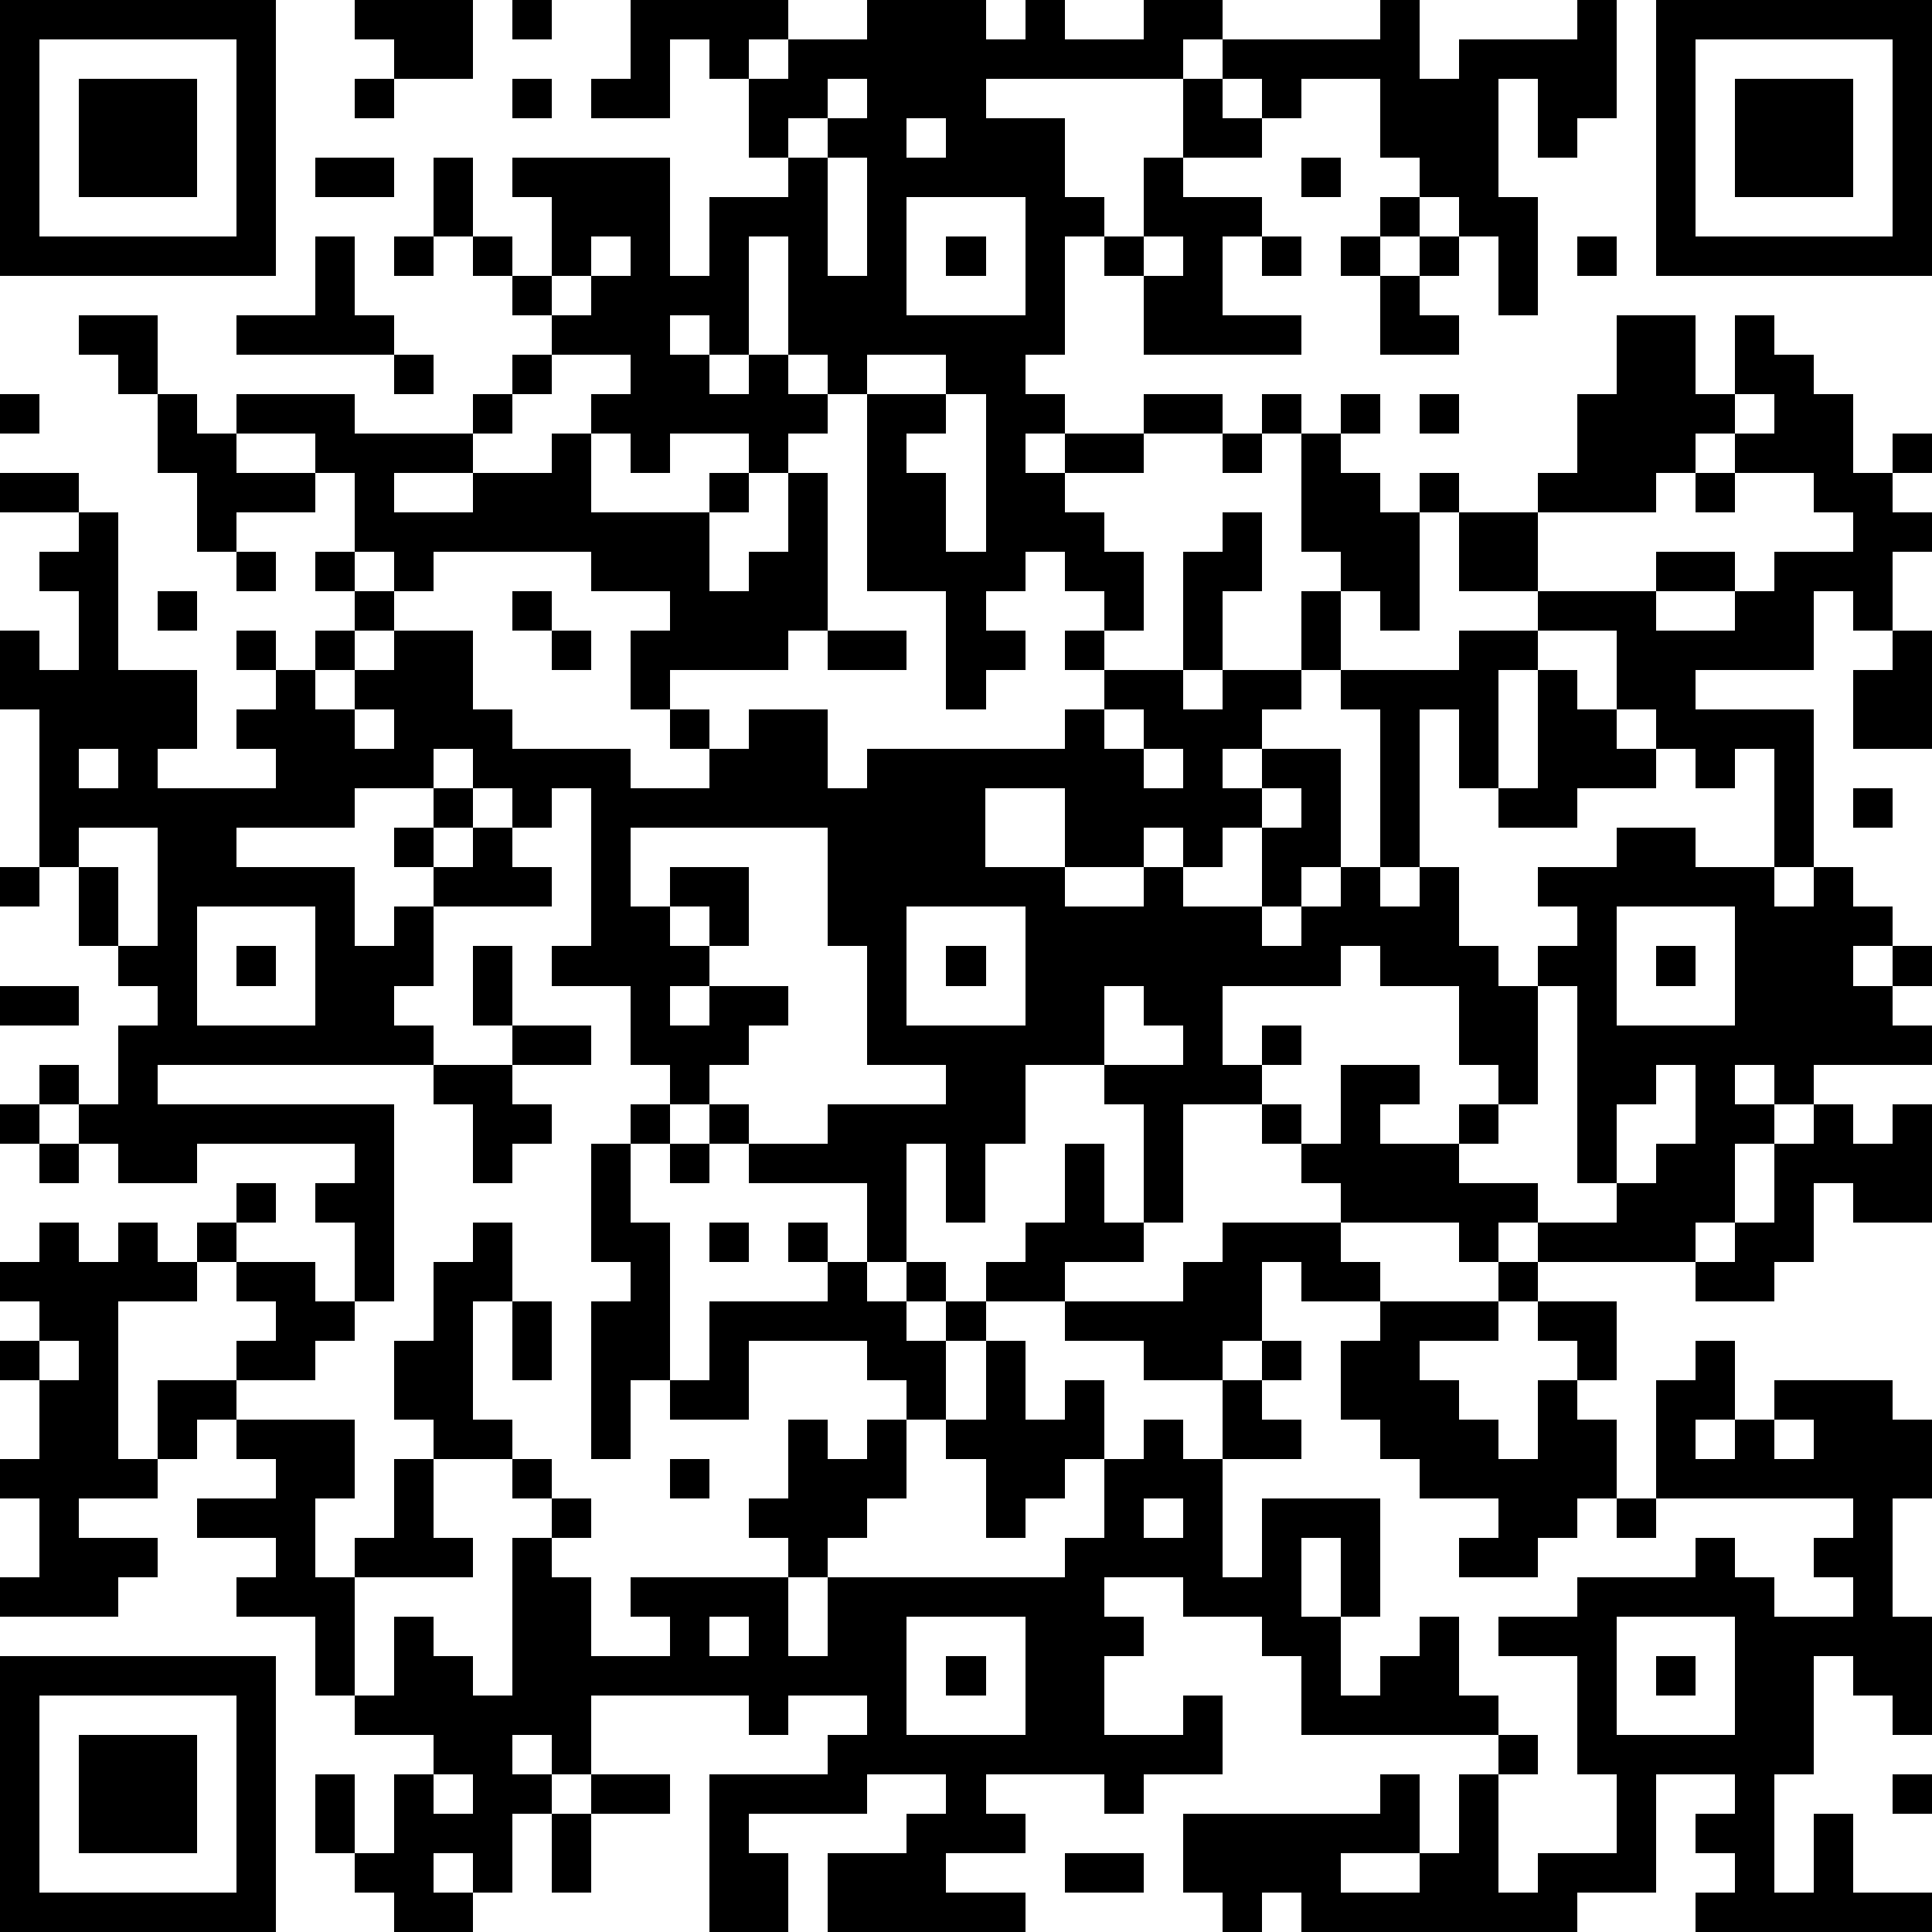 <?xml version="1.0" standalone="yes"?><svg version="1.1" xmlns="http://www.w3.org/2000/svg" xmlns:xlink="http://www.w3.org/1999/xlink" xmlns:ev="http://www.w3.org/2001/xml-events" width="196" height="196" shape-rendering="crispEdges"><path d="M0 0h7v7h-7zM9 0h3v2h-2v-1h-1zM13 0h1v1h-1zM16 0h4v1h-1v1h-1v-1h-1v2h-2v-1h1zM22 0h3v1h1v-1h1v1h2v-1h2v1h-1v1h-5v1h2v2h1v1h-1v3h-1v1h1v1h-1v1h1v-1h2v-1h2v1h-2v1h-2v1h1v1h1v2h-1v-1h-1v-1h-1v1h-1v1h1v1h-1v1h-1v-3h-2v-5h-1v-1h-1v-3h-1v3h-1v-1h-1v1h1v1h1v-1h1v1h1v1h-1v1h-1v-1h-2v1h-1v-1h-1v-1h1v-1h-2v-1h-1v-1h-1v-1h-1v-2h1v2h1v1h1v-2h-1v-1h4v3h1v-2h2v-1h-1v-2h1v-1h2zM35 0h1v2h1v-1h3v-1h1v3h-1v1h-1v-2h-1v3h1v3h-1v-2h-1v-1h-1v-1h-1v-2h-2v1h-1v-1h-1v-1h4zM42 0h7v7h-7zM1 1v5h5v-5zM43 1v5h5v-5zM2 2h3v3h-3zM9 2h1v1h-1zM13 2h1v1h-1zM21 2v1h-1v1h1v-1h1v-1zM30 2h1v1h1v1h-2zM44 2h3v3h-3zM23 3v1h1v-1zM8 4h2v1h-2zM21 4v3h1v-3zM29 4h1v1h2v1h-1v2h2v1h-4v-2h-1v-1h1zM33 4h1v1h-1zM23 5v3h3v-3zM35 5h1v1h-1zM8 6h1v2h1v1h-4v-1h2zM10 6h1v1h-1zM15 6v1h-1v1h1v-1h1v-1zM24 6h1v1h-1zM29 6v1h1v-1zM32 6h1v1h-1zM34 6h1v1h-1zM36 6h1v1h-1zM40 6h1v1h-1zM35 7h1v1h1v1h-2zM2 8h2v2h-1v-1h-1zM41 8h2v2h1v-2h1v1h1v1h1v2h1v-1h1v1h-1v1h1v1h-1v2h-1v-1h-1v2h-3v1h3v4h-1v-3h-1v1h-1v-1h-1v-1h-1v-2h-2v-1h-2v-2h-1v-1h1v1h2v-1h1v-2h1zM10 9h1v1h-1zM13 9h1v1h-1zM22 9v1h2v-1zM0 10h1v1h-1zM4 10h1v1h1v-1h3v1h3v-1h1v1h-1v1h-2v1h2v-1h2v-1h1v2h3v-1h1v1h-1v2h1v-1h1v-2h1v4h-1v1h-3v1h-1v-2h1v-1h-2v-1h-4v1h-1v-1h-1v-2h-1v-1h-2v1h2v1h-2v1h-1v-2h-1zM24 10v1h-1v1h1v2h1v-4zM32 10h1v1h-1zM34 10h1v1h-1zM36 10h1v1h-1zM44 10v1h-1v1h-1v1h-3v2h3v-1h2v1h-2v1h2v-1h1v-1h2v-1h-1v-1h-2v-1h1v-1zM31 11h1v1h-1zM33 11h1v1h1v1h1v3h-1v-1h-1v-1h-1zM0 12h2v1h-2zM43 12h1v1h-1zM2 13h1v4h2v2h-1v1h3v-1h-1v-1h1v-1h-1v-1h1v1h1v-1h1v-1h-1v-1h1v1h1v1h-1v1h-1v1h1v-1h1v-1h2v2h1v1h3v1h2v-1h-1v-1h1v1h1v-1h2v2h1v-1h5v-1h1v-1h-1v-1h1v1h2v-3h1v-1h1v2h-1v2h-1v1h1v-1h2v-2h1v2h-1v1h-1v1h-1v1h1v-1h2v3h-1v1h-1v-2h-1v1h-1v-1h-1v1h-2v-2h-2v2h2v1h2v-1h1v1h2v1h1v-1h1v-1h1v-4h-1v-1h3v-1h2v1h-1v3h-1v-2h-1v4h-1v1h1v-1h1v2h1v1h1v-1h1v-1h-1v-1h2v-1h2v1h2v1h1v-1h1v1h1v1h-1v1h1v-1h1v1h-1v1h1v1h-3v1h-1v-1h-1v1h1v1h-1v2h-1v1h-4v-1h-1v1h-1v-1h-3v-1h-1v-1h-1v-1h-2v3h-1v-3h-1v-1h-2v2h-1v2h-1v-2h-1v3h-1v-2h-3v-1h-1v-1h-1v-1h-1v-2h-2v-1h1v-4h-1v1h-1v-1h-1v-1h-1v1h-2v1h-3v1h3v2h1v-1h1v-1h-1v-1h1v-1h1v1h-1v1h1v-1h1v1h1v1h-3v2h-1v1h1v1h-7v1h6v5h-1v-2h-1v-1h1v-1h-4v1h-2v-1h-1v-1h-1v-1h1v1h1v-2h1v-1h-1v-1h-1v-2h-1v-4h-1v-2h1v1h1v-2h-1v-1h1zM6 14h1v1h-1zM4 15h1v1h-1zM13 15h1v1h-1zM14 16h1v1h-1zM21 16h2v1h-2zM48 16h1v3h-2v-2h1zM39 17h1v1h1v1h1v1h-2v1h-2v-1h1zM9 18v1h1v-1zM28 18v1h1v-1zM2 19v1h1v-1zM29 19v1h1v-1zM32 20v1h1v-1zM47 20h1v1h-1zM2 21v1h1v2h1v-3zM16 21v2h1v-1h2v2h-1v-1h-1v1h1v1h-1v1h1v-1h2v1h-1v1h-1v1h1v1h2v-1h3v-1h-2v-3h-1v-3zM0 22h1v1h-1zM5 23v3h3v-3zM23 23v3h3v-3zM41 23v3h3v-3zM6 24h1v1h-1zM12 24h1v2h-1zM24 24h1v1h-1zM34 24v1h-3v2h1v-1h1v1h-1v1h1v1h1v-2h2v1h-1v1h2v-1h1v-1h-1v-2h-2v-1zM42 24h1v1h-1zM0 25h2v1h-2zM28 25v2h2v-1h-1v-1zM39 25v3h-1v1h-1v1h2v1h2v-1h-1v-5zM13 26h2v1h-2zM11 27h2v1h1v1h-1v1h-1v-2h-1zM42 27v1h-1v2h1v-1h1v-2zM0 28h1v1h-1zM16 28h1v1h-1zM46 28h1v1h1v-1h1v3h-2v-1h-1v2h-1v1h-2v-1h1v-1h1v-2h1zM1 29h1v1h-1zM15 29h1v2h1v4h-1v2h-1v-4h1v-1h-1zM17 29h1v1h-1zM27 29h1v2h1v1h-2v1h-2v-1h1v-1h1zM6 30h1v1h-1zM1 31h1v1h1v-1h1v1h1v-1h1v1h-1v1h-2v4h1v-2h2v-1h1v-1h-1v-1h2v1h1v1h-1v1h-2v1h-1v1h-1v1h-2v1h2v1h-1v1h-3v-1h1v-2h-1v-1h1v-2h-1v-1h1v-1h-1v-1h1zM12 31h1v2h-1v3h1v1h-2v-1h-1v-2h1v-2h1zM18 31h1v1h-1zM20 31h1v1h-1zM31 31h3v1h1v1h-2v-1h-1v2h-1v1h-2v-1h-2v-1h3v-1h1zM21 32h1v1h1v-1h1v1h-1v1h1v-1h1v1h-1v2h-1v-1h-1v-1h-3v2h-2v-1h1v-2h3zM38 32h1v1h-1zM13 33h1v2h-1zM35 33h3v1h-2v1h1v1h1v1h1v-2h1v-1h-1v-1h2v2h-1v1h1v2h-1v1h-1v1h-2v-1h1v-1h-2v-1h-1v-1h-1v-2h1zM1 34v1h1v-1zM25 34h1v2h1v-1h1v2h-1v1h-1v1h-1v-2h-1v-1h1zM32 34h1v1h-1zM43 34h1v2h-1v1h1v-1h1v-1h3v1h1v2h-1v3h1v3h-1v-1h-1v-1h-1v3h-1v3h1v-2h1v2h2v1h-6v-1h1v-1h-1v-1h1v-1h-2v3h-2v1h-7v-1h-1v1h-1v-1h-1v-2h5v-1h1v2h-2v1h2v-1h1v-2h1v-1h-5v-2h-1v-1h-2v-1h-2v1h1v1h-1v2h2v-1h1v2h-2v1h-1v-1h-3v1h1v1h-2v1h2v1h-5v-2h2v-1h1v-1h-2v1h-3v1h1v2h-2v-4h3v-1h1v-1h-2v1h-1v-1h-4v2h-1v-1h-1v1h1v1h-1v2h-1v-1h-1v1h1v1h-2v-1h-1v-1h-1v-2h1v2h1v-2h1v-1h-2v-1h-1v-2h-2v-1h1v-1h-2v-1h2v-1h-1v-1h3v2h-1v2h1v-1h1v-2h1v2h1v1h-3v3h1v-2h1v1h1v1h1v-4h1v-1h-1v-1h1v1h1v1h-1v1h1v2h2v-1h-1v-1h4v-1h-1v-1h1v-2h1v1h1v-1h1v2h-1v1h-1v1h-1v2h1v-2h6v-1h1v-2h1v-1h1v1h1v-2h1v1h1v1h-2v3h1v-2h3v3h-1v-2h-1v2h1v2h1v-1h1v-1h1v2h1v1h1v1h-1v3h1v-1h2v-2h-1v-3h-2v-1h2v-1h3v-1h1v1h1v1h2v-1h-1v-1h1v-1h-5v-3h1zM45 36v1h1v-1zM17 37h1v1h-1zM29 38v1h1v-1zM41 38h1v1h-1zM18 41v1h1v-1zM23 41v3h3v-3zM41 41v3h3v-3zM0 42h7v7h-7zM24 42h1v1h-1zM42 42h1v1h-1zM1 43v5h5v-5zM2 44h3v3h-3zM11 45v1h1v-1zM15 45h2v1h-2zM48 45h1v1h-1zM14 46h1v2h-1zM27 47h2v1h-2z" style="fill:#000" transform="translate(0,0) scale(4)"/></svg>